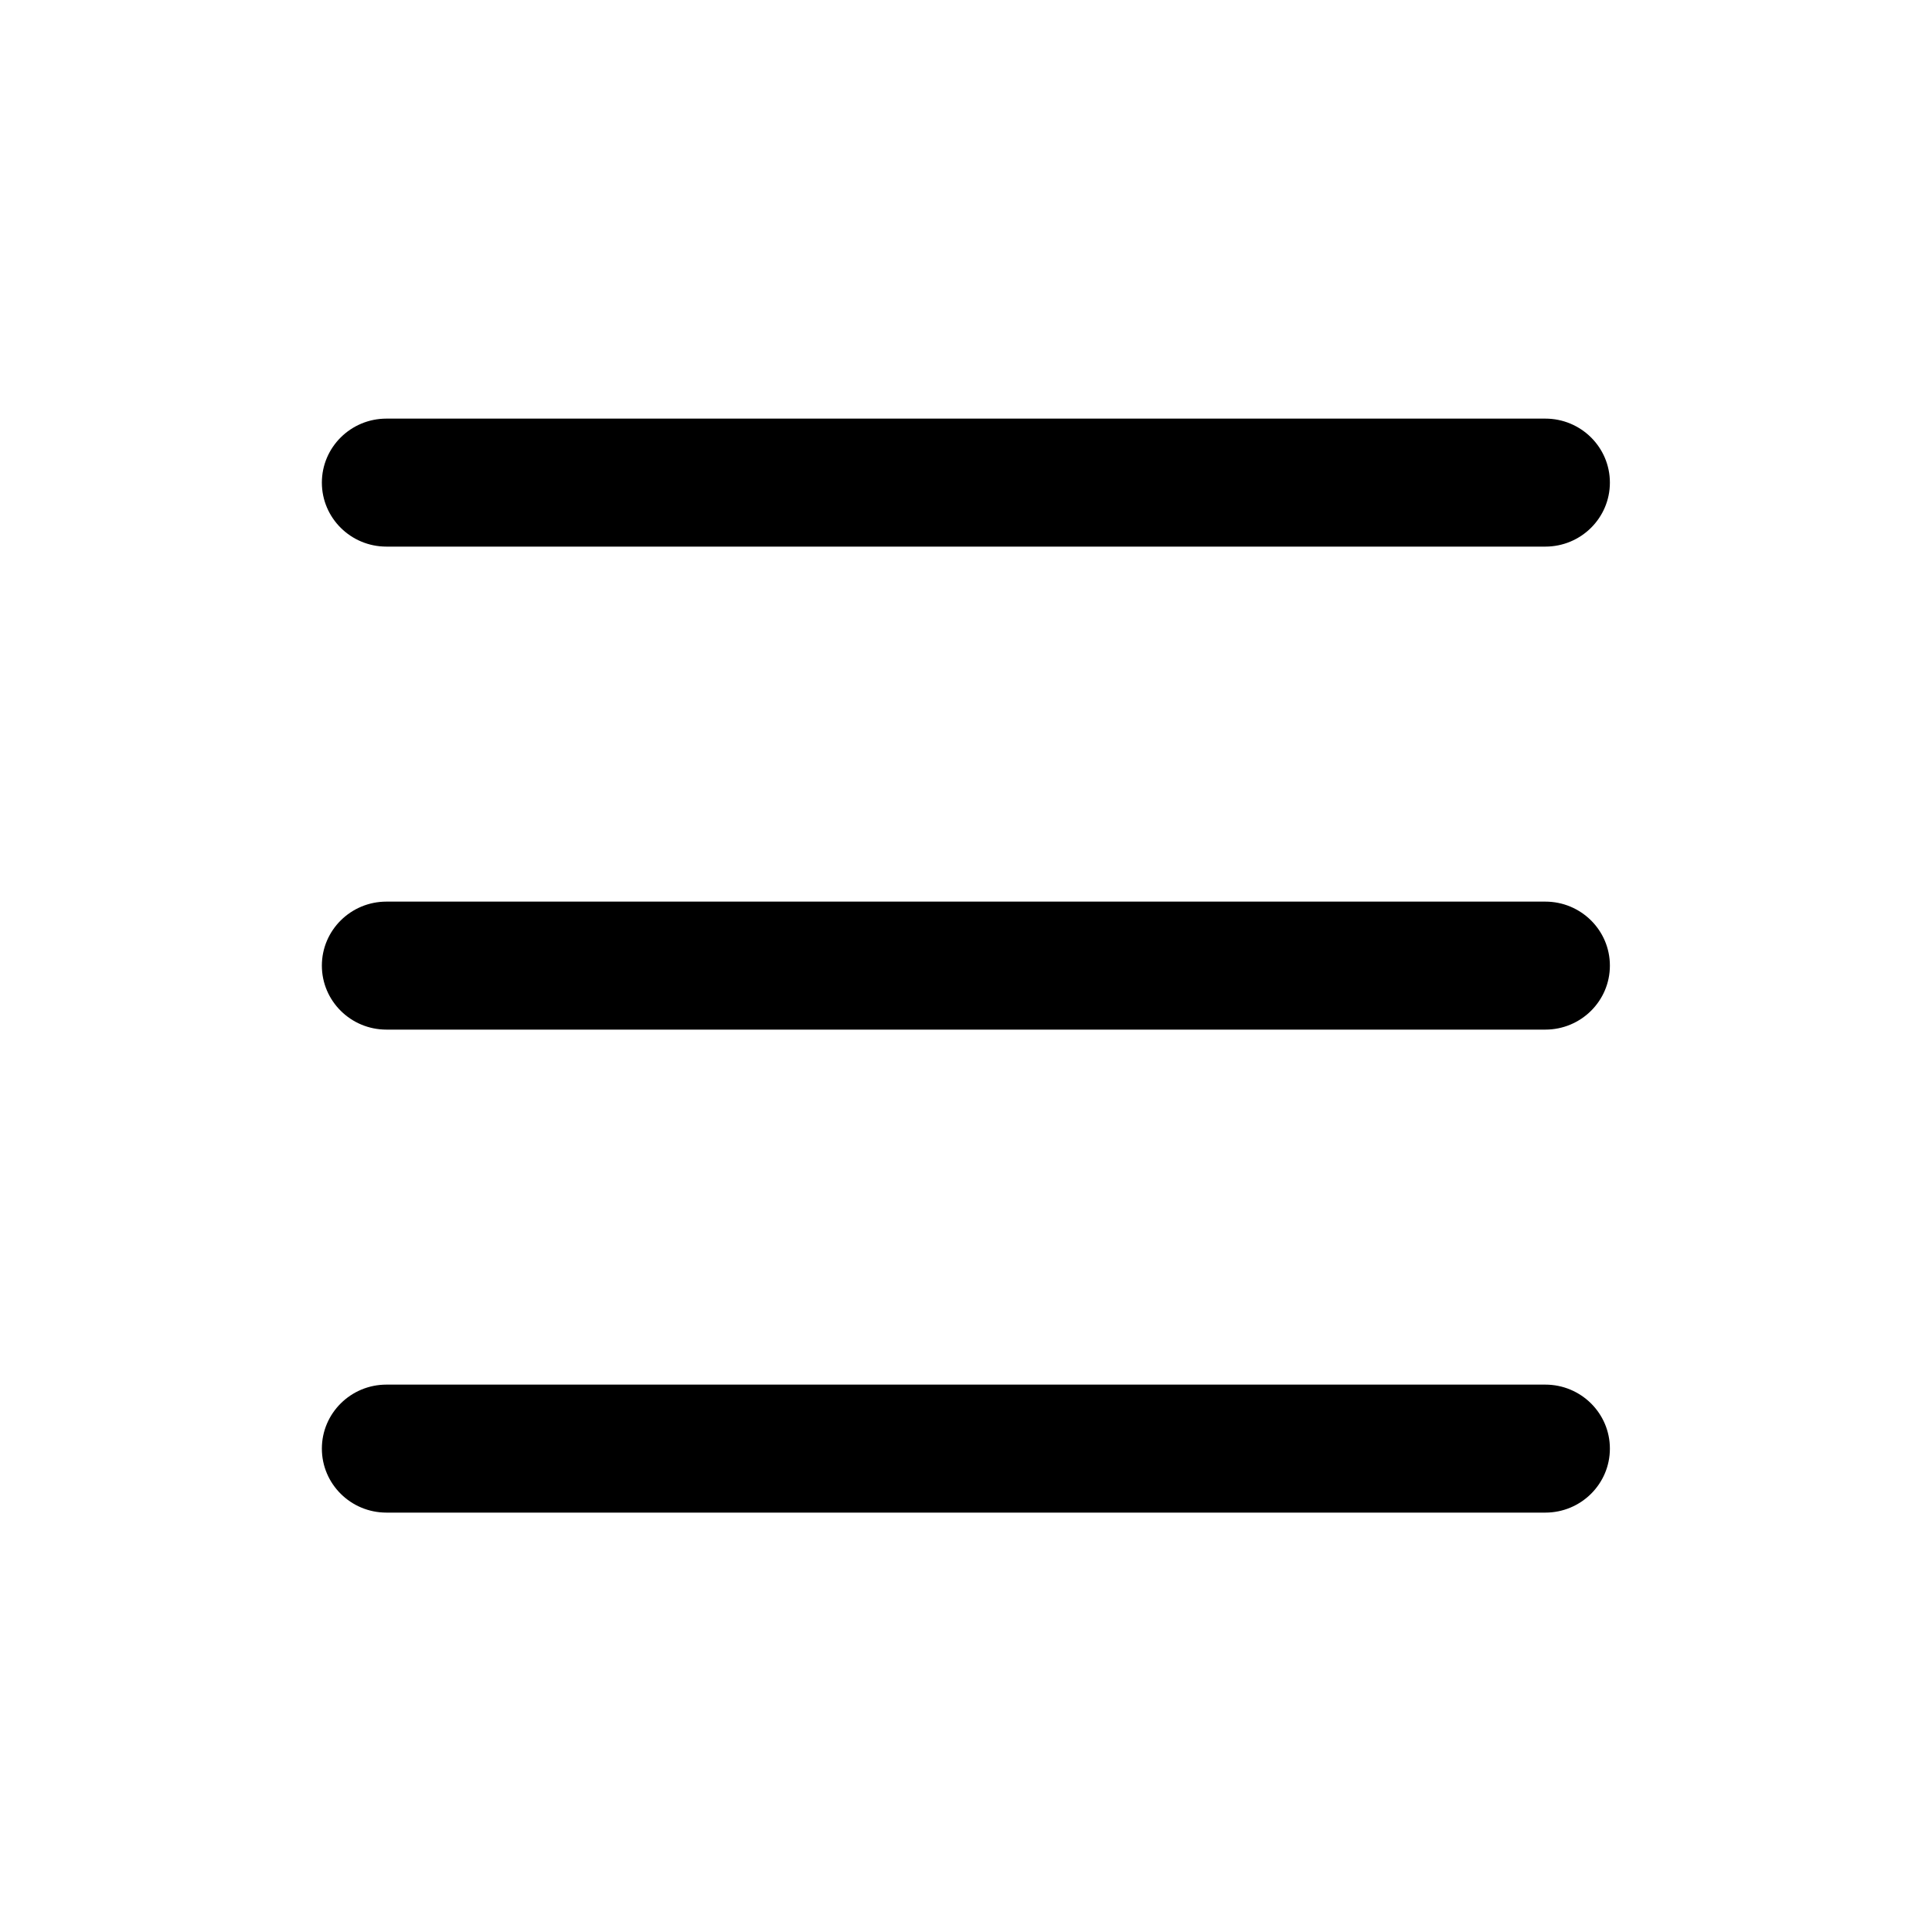 <svg width="40" height="40" viewBox="0 0 40 40" fill="none" xmlns="http://www.w3.org/2000/svg">
<g id="Hamburger-40px-Icon">
<g id="Group 44076">
<g id="Group">
<path id="Vector (Stroke)" fill-rule="evenodd" clip-rule="evenodd" d="M6.664 19.992C6.664 19.26 7.263 18.667 8.001 18.667H31.994C32.732 18.667 33.331 19.26 33.331 19.992C33.331 20.724 32.732 21.317 31.994 21.317H8.001C7.263 21.317 6.664 20.724 6.664 19.992Z" fill="black"/>
</g>
<g id="Group_2">
<path id="Vector (Stroke)_2" fill-rule="evenodd" clip-rule="evenodd" d="M6.664 9.992C6.664 9.26 7.263 8.667 8.001 8.667H31.994C32.732 8.667 33.331 9.26 33.331 9.992C33.331 10.724 32.732 11.317 31.994 11.317H8.001C7.263 11.317 6.664 10.724 6.664 9.992Z" fill="black"/>
</g>
<g id="Group_3">
<path id="Vector (Stroke)_3" fill-rule="evenodd" clip-rule="evenodd" d="M6.664 29.992C6.664 29.26 7.263 28.667 8.001 28.667H31.994C32.732 28.667 33.331 29.26 33.331 29.992C33.331 30.724 32.732 31.317 31.994 31.317H8.001C7.263 31.317 6.664 30.724 6.664 29.992Z" fill="black"/>
</g>
</g>
</g>
</svg>

